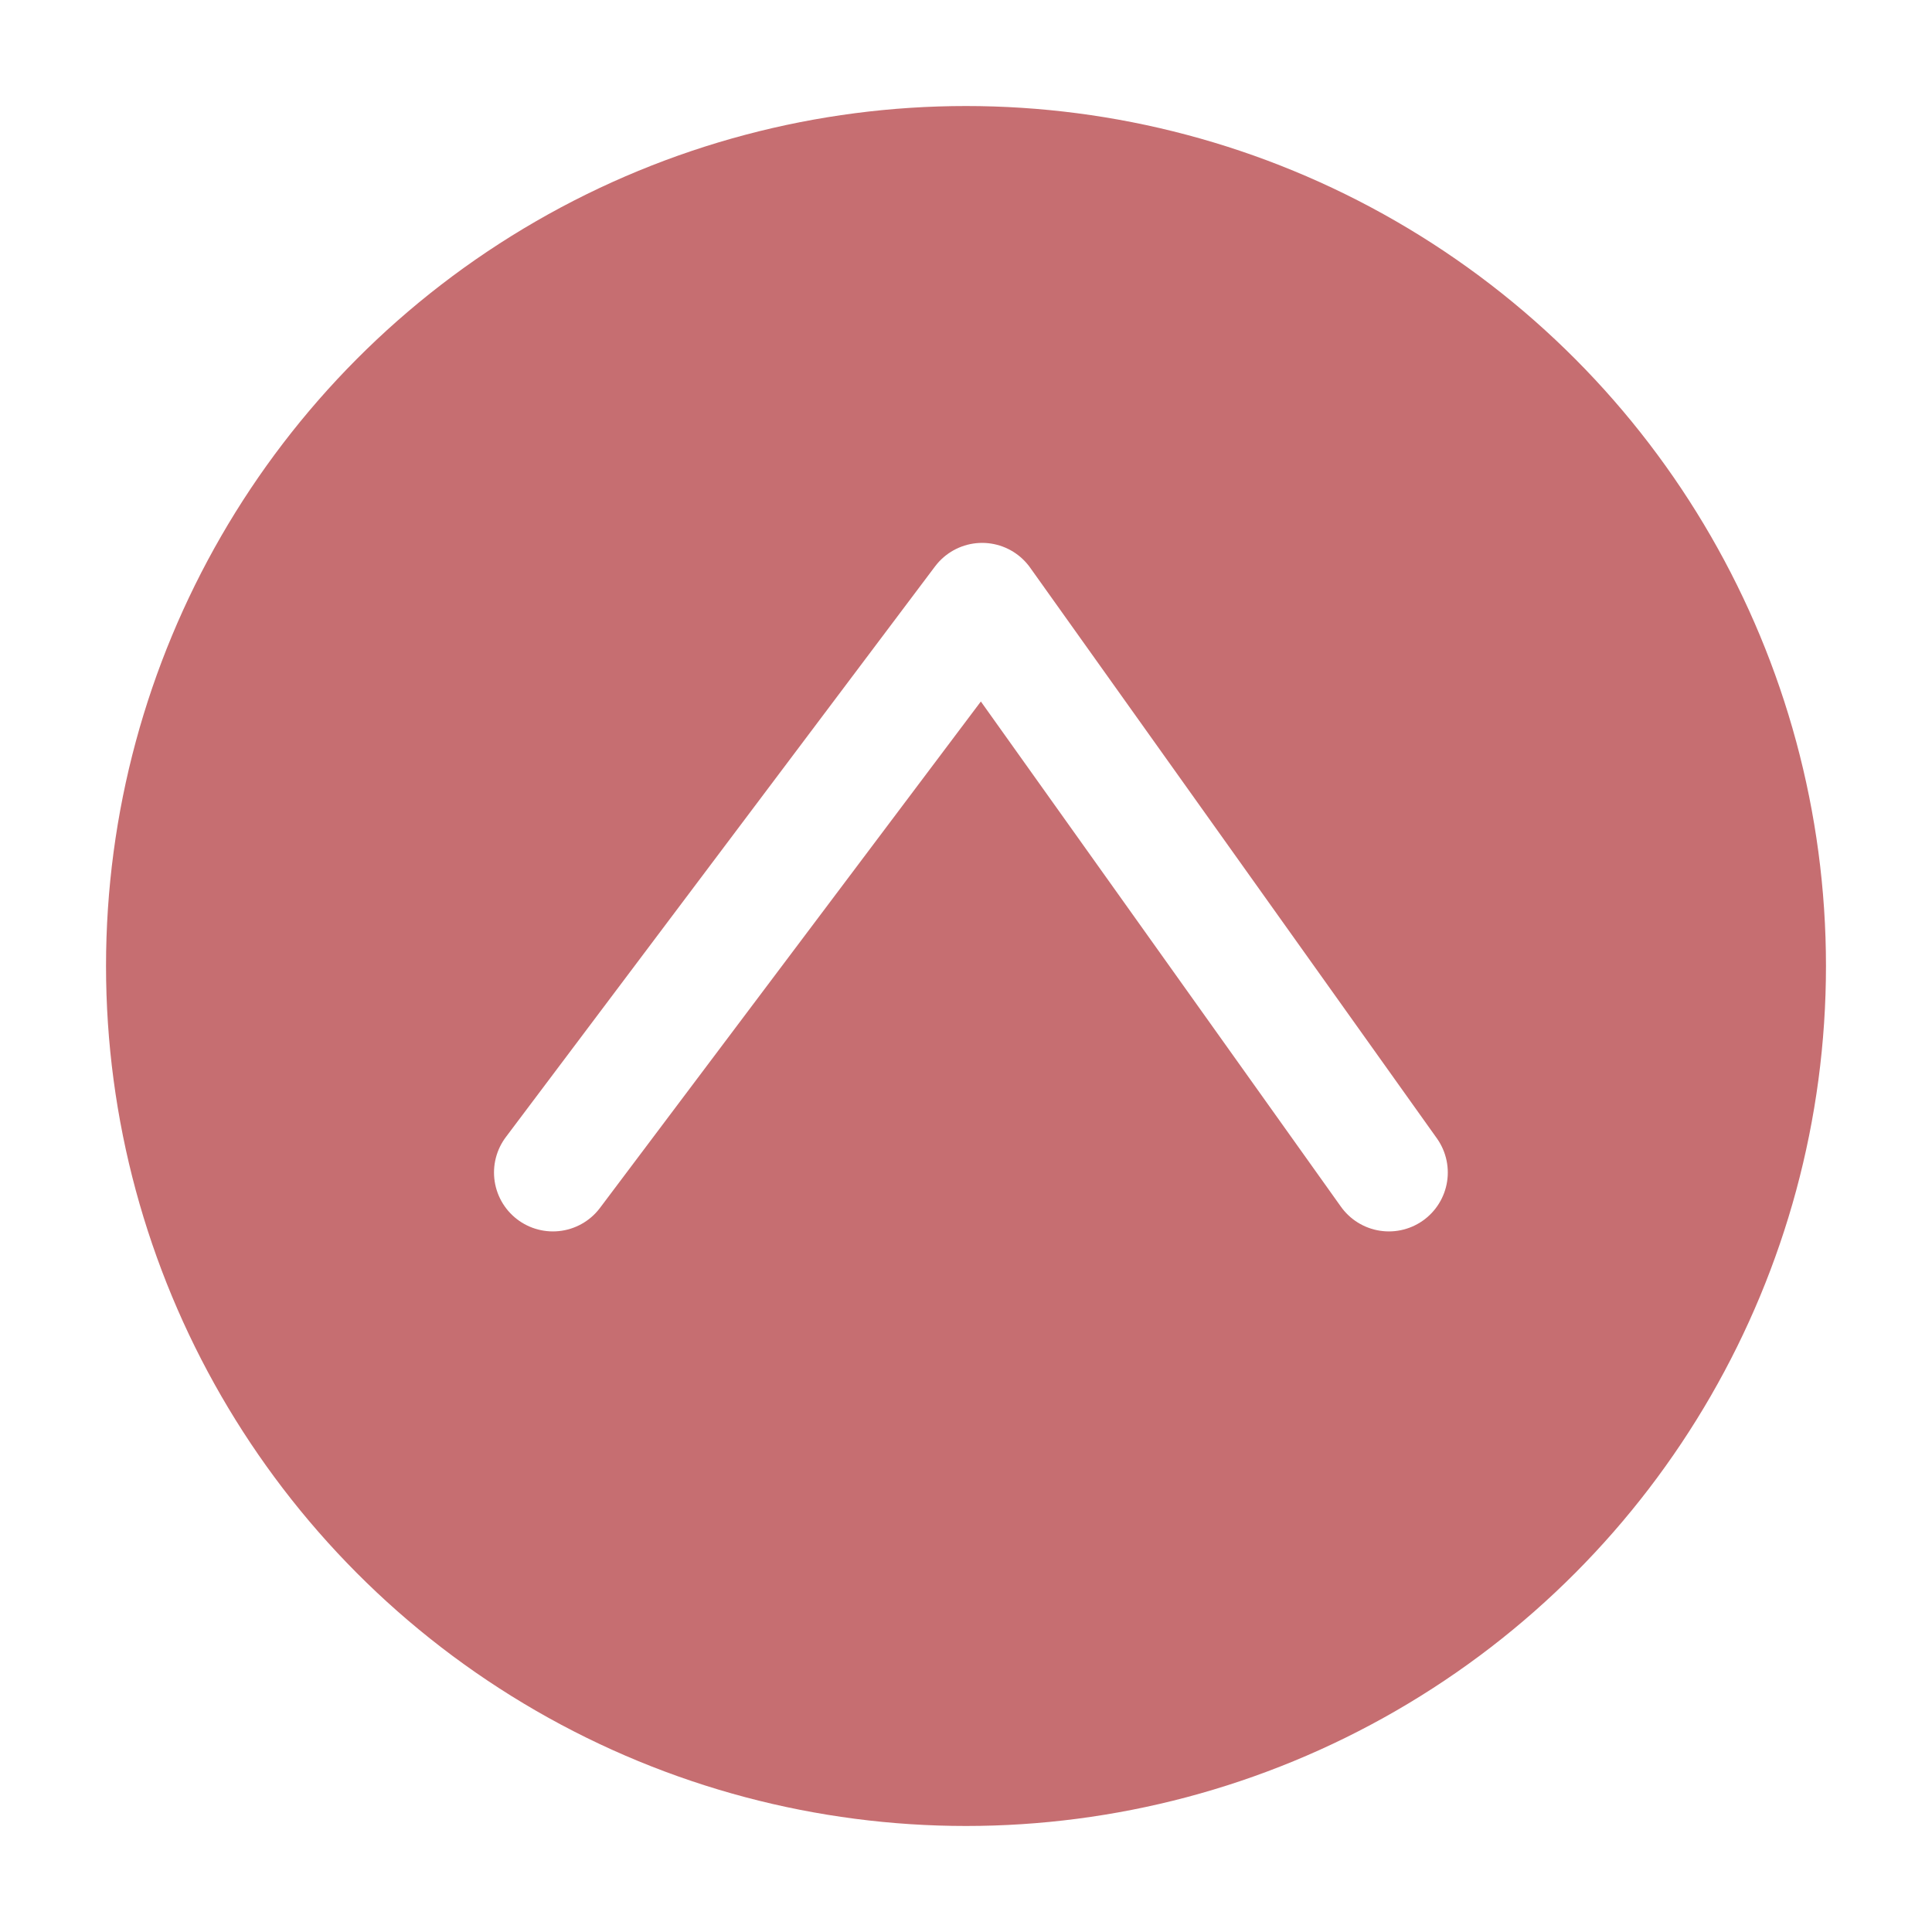 <svg xmlns="http://www.w3.org/2000/svg" width="82" height="82" viewBox="0 0 82 82">
    <defs>
        <filter id="a" x="0" y="0" width="82" height="82" filterUnits="userSpaceOnUse">
            <feOffset dy="3"/>
            <feGaussianBlur stdDeviation="1.5" result="blur"/>
            <feFlood flood-opacity=".161"/>
            <feComposite operator="in" in2="blur"/>
            <feComposite in="SourceGraphic"/>
        </filter>
    </defs>
    <g data-name="Group 250">
        <g data-name="Group 44">
            <g style="filter:url(#a)">
                <circle data-name="Ellipse 5" cx="36.5" cy="36.5" r="36.5" transform="translate(4.5 1.5)" style="fill:#c66e71"/>
            </g>
            <path data-name="Path 3502" d="m1834.967 999.265 18.218-24.223 17.264 24.223" style="fill:none;stroke:#fff;stroke-linecap:round;stroke-linejoin:round;stroke-width:5px" transform="translate(-1811.5 -949.5)"/>
        </g>
    </g>
</svg>

